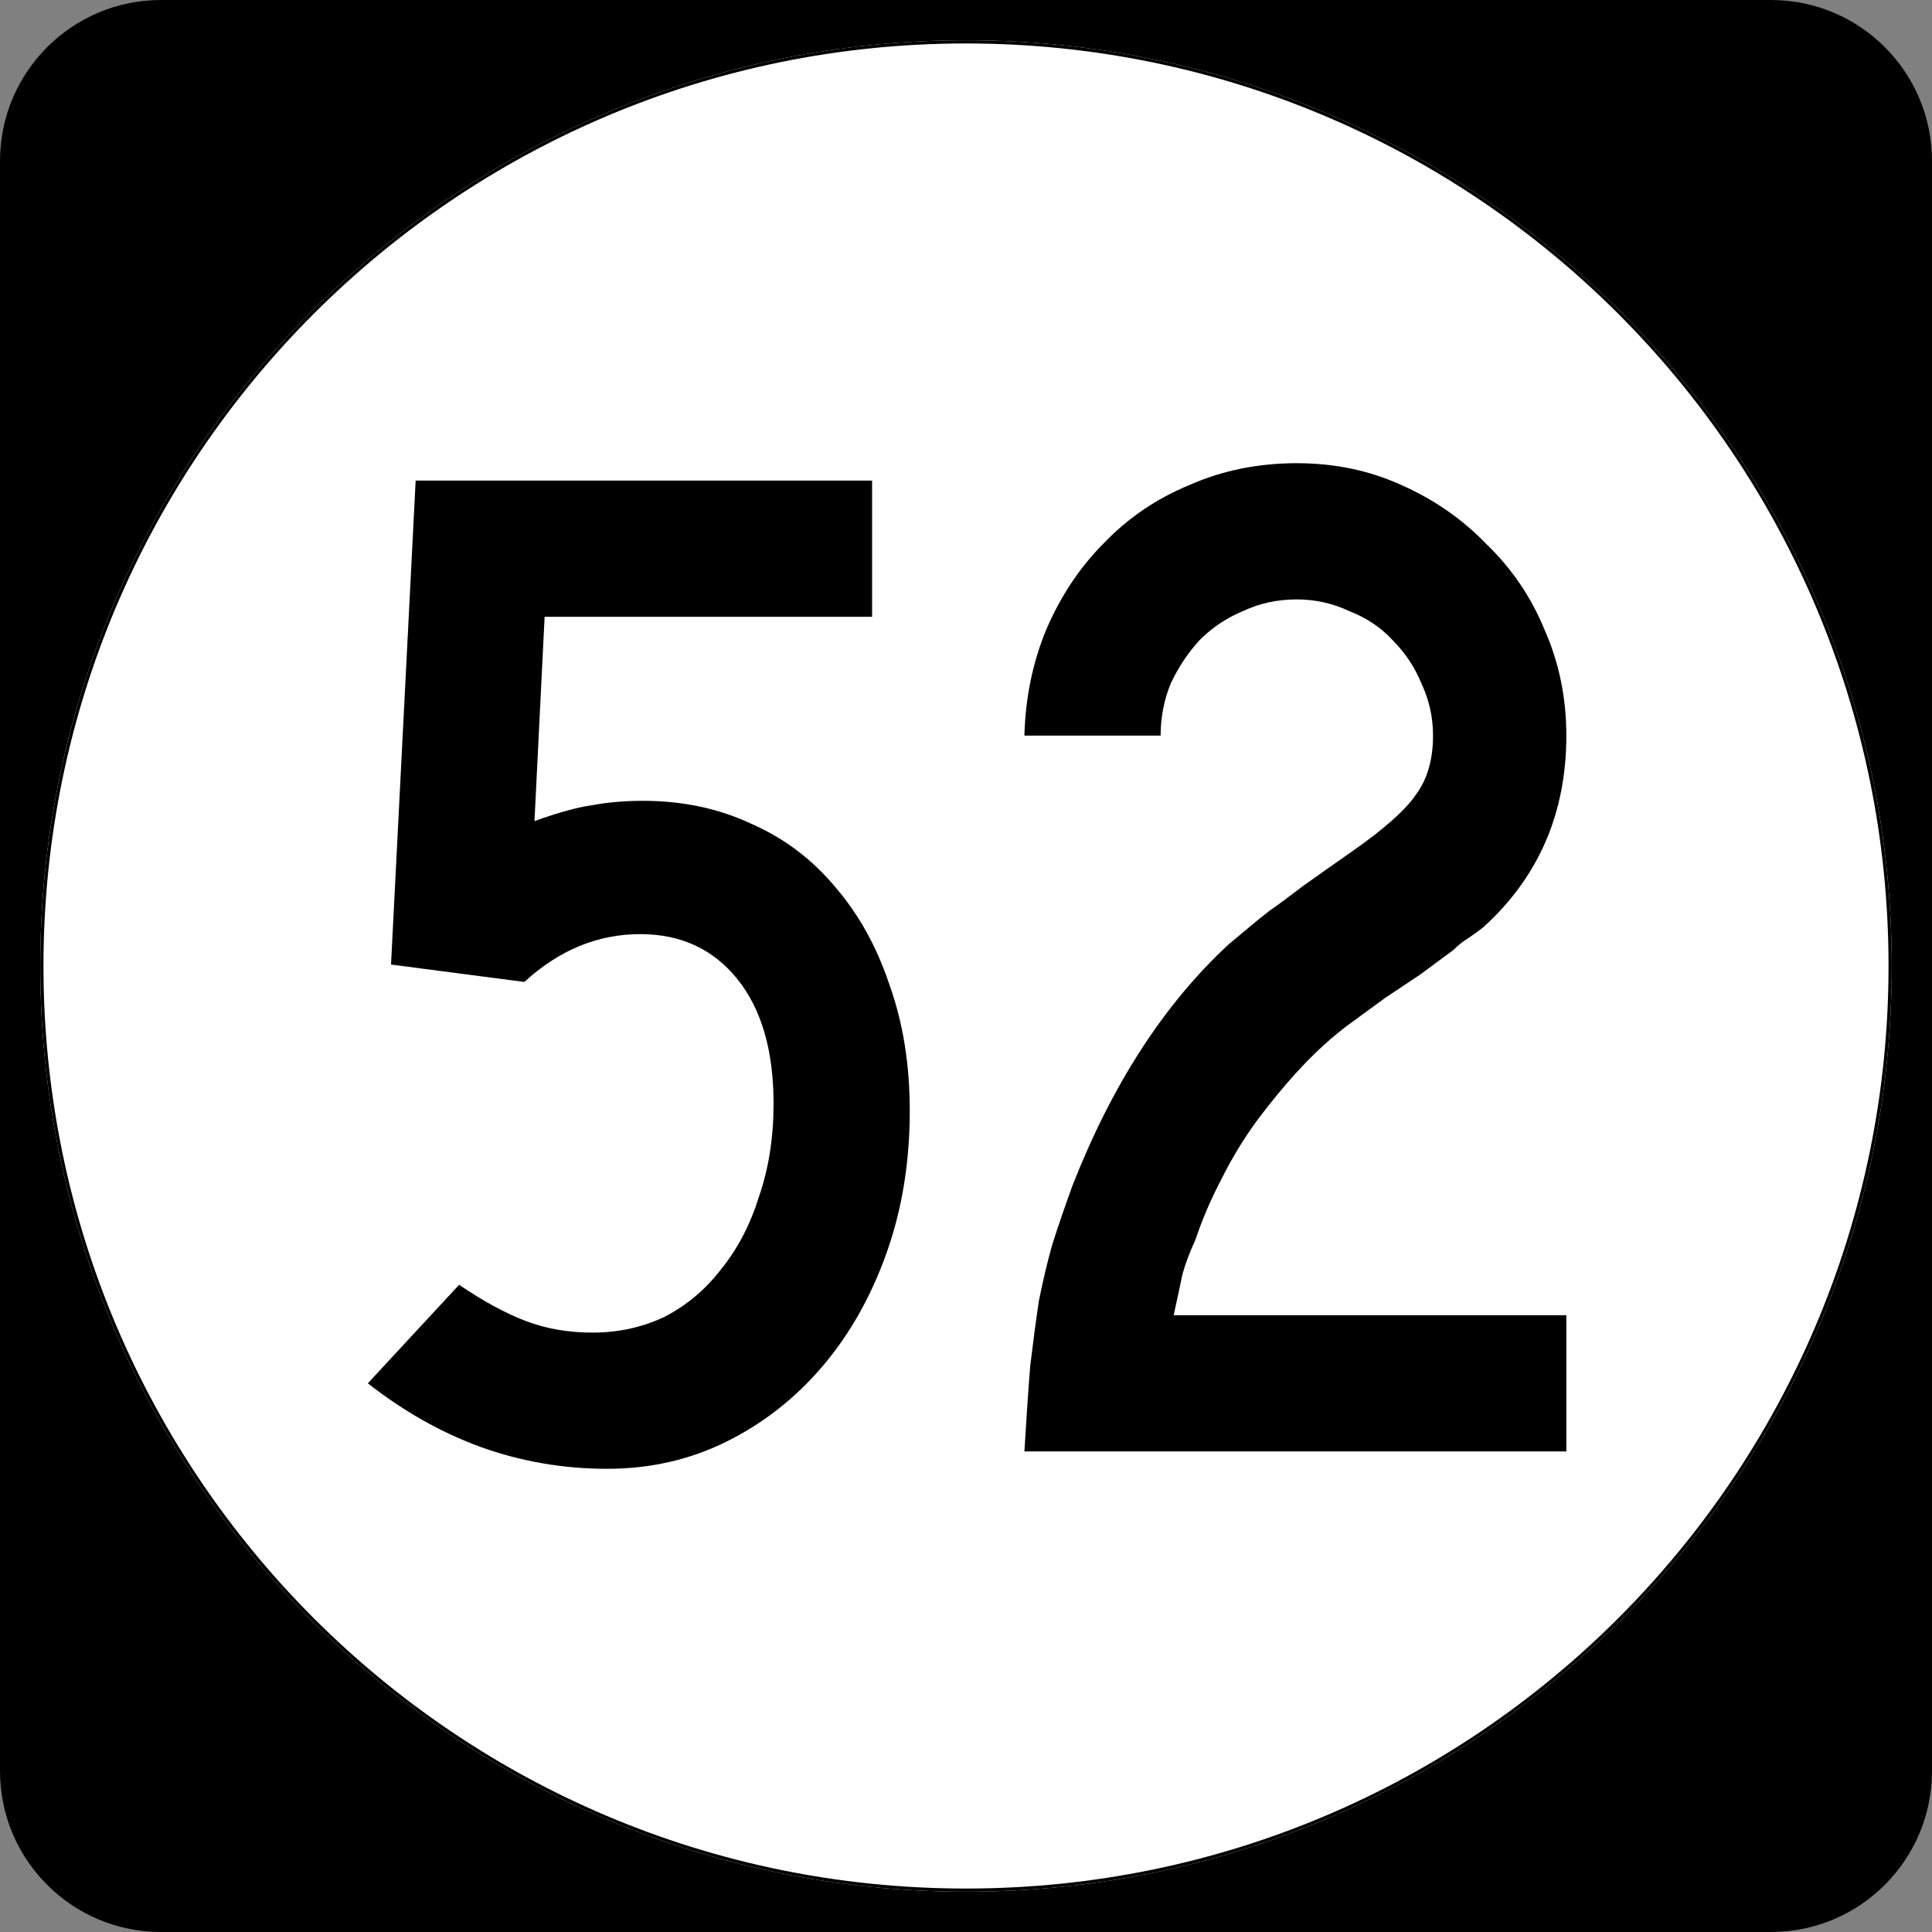 <?xml version="1.0" encoding="UTF-8" standalone="no"?>
<!-- Created with Inkscape (http://www.inkscape.org/) -->
<svg
   xmlns:dc="http://purl.org/dc/elements/1.1/"
   xmlns:cc="http://web.resource.org/cc/"
   xmlns:rdf="http://www.w3.org/1999/02/22-rdf-syntax-ns#"
   xmlns:svg="http://www.w3.org/2000/svg"
   xmlns="http://www.w3.org/2000/svg"
   xmlns:sodipodi="http://inkscape.sourceforge.net/DTD/sodipodi-0.dtd"
   xmlns:inkscape="http://www.inkscape.org/namespaces/inkscape"
   width="600"
   height="600"
   id="svg2"
   sodipodi:version="0.32"
   inkscape:version="0.43"
   version="1.0"
   sodipodi:docbase="C:\Documents and Settings\Alexander Bito\My Documents\Wikipedia Highways\Elongated circle shields"
   sodipodi:docname="Elongated circle 52.svg">
  <rect width="100%" height="100%" fill="#808080" stroke="none"/>
  <defs
     id="defs4" />
  <sodipodi:namedview
     id="base"
     pagecolor="#ffffff"
     bordercolor="#666666"
     borderopacity="1.0"
     inkscape:pageopacity="0.0"
     inkscape:pageshadow="2"
     inkscape:zoom="0.5"
     inkscape:cx="300"
     inkscape:cy="300"
     inkscape:document-units="px"
     inkscape:current-layer="layer1"
     inkscape:window-width="756"
     inkscape:window-height="540"
     inkscape:window-x="486"
     inkscape:window-y="10" />
  <g
     inkscape:label="Layer 1"
     inkscape:groupmode="layer"
     id="layer1">
    <path
       style=""
       d="M 0,50 C 0,22.386 22.385,0 50,0 L 550,0 C 577.614,0 600,22.386 600,50 L 600,550 C 600,577.615 577.614,600 550,600 L 50,600 C 22.385,600 0,577.615 0,550 L 0,50 L 0,50 z "
       id="path5" />
    <path
       style=""
       d=""
       id="path7" />
    <path
       style="fill:#ffffff"
       d="M 587.5,300 C 587.5,458.7 458.7,587.5 300,587.5 C 141.3,587.5 12.5,458.7 12.5,300 C 12.5,141.3 141.3,12.5 300,12.5 C 458.7,12.5 587.5,141.3 587.5,300 z "
       id="circle11" />
    <path
       style="fill:#ffffff"
       d=""
       id="path1446" />
    <path
       style="font-size:450px;font-style:normal;font-variant:normal;font-weight:normal;font-stretch:normal;text-align:center;line-height:100%;writing-mode:lr-tb;text-anchor:middle;font-family:Roadgeek 2005 Series C"
       d="M 282.534,345 C 282.534,360.9 280.134,375.6 275.334,389.1 C 270.534,402.6 263.934,414.3 255.535,424.2 C 247.134,434.1 237.234,441.9 225.834,447.6 C 214.434,453.3 201.984,456.15 188.484,456.15 C 174.984,456.15 161.934,453.9 149.334,449.4 C 137.034,444.9 125.334,438.3 114.234,429.6 L 142.584,399 C 150.084,404.1 156.984,407.85 163.285,410.25 C 169.584,412.65 176.484,413.85 183.984,413.85 C 192.084,413.85 199.584,412.2 206.484,408.9 C 213.384,405.3 219.234,400.35 224.035,394.05 C 229.134,387.75 233.034,380.25 235.734,371.55 C 238.734,362.85 240.234,353.25 240.234,342.75 C 240.234,326.25 236.484,313.35 228.984,304.05 C 221.484,294.75 211.434,290.1 198.834,290.1 C 185.634,290.1 173.634,295.05 162.834,304.95 L 121.434,299.55 L 129.084,149.25 L 270.834,149.25 L 270.834,191.55 L 169.135,191.55 L 165.984,255 C 173.484,252.3 179.484,250.65 183.984,250.05 C 188.784,249.15 194.034,248.7 199.734,248.7 C 212.034,248.7 223.284,251.1 233.484,255.9 C 243.684,260.4 252.384,267 259.584,275.7 C 266.784,284.1 272.334,294.15 276.235,305.85 C 280.434,317.55 282.534,330.6 282.534,345 M 318.141,450.75 C 318.741,440.55 319.341,431.7 319.941,424.2 C 320.841,416.7 321.741,409.95 322.641,403.95 C 323.841,397.95 325.191,392.25 326.691,386.85 C 328.491,381.15 330.591,375 332.991,368.4 C 345.291,336.9 361.491,311.85 381.591,293.25 C 383.391,291.75 385.191,290.25 386.991,288.75 C 389.091,286.95 391.491,285 394.191,282.9 C 397.191,280.8 400.641,278.25 404.541,275.25 C 408.741,272.25 413.841,268.65 419.841,264.45 C 429.741,257.55 436.341,251.7 439.641,246.9 C 443.241,242.1 445.041,235.95 445.041,228.45 C 445.041,222.75 443.841,217.35 441.441,212.25 C 439.341,207.15 436.341,202.65 432.441,198.75 C 428.841,194.85 424.341,191.85 418.941,189.75 C 413.841,187.35 408.441,186.15 402.741,186.15 C 396.741,186.15 391.191,187.35 386.091,189.75 C 380.991,191.85 376.491,194.85 372.591,198.75 C 368.991,202.65 365.991,207.15 363.591,212.25 C 361.491,217.35 360.441,222.75 360.441,228.45 L 318.141,228.45 C 318.441,216.75 320.691,205.8 324.891,195.6 C 329.391,185.1 335.391,176.1 342.891,168.6 C 350.391,160.8 359.241,154.8 369.441,150.6 C 379.641,146.1 390.741,143.85 402.741,143.85 C 414.441,143.85 425.241,146.1 435.141,150.6 C 445.341,155.1 454.191,161.25 461.691,169.05 C 469.491,176.55 475.491,185.4 479.691,195.6 C 484.191,205.8 486.441,216.75 486.441,228.45 C 486.441,252.45 477.891,272.25 460.791,287.85 C 459.291,289.05 457.641,290.25 455.841,291.45 C 454.341,292.35 452.841,293.55 451.341,295.05 L 440.991,302.7 L 430.191,309.9 L 418.491,318.45 C 413.691,322.05 408.891,326.4 404.091,331.5 C 399.591,336.3 395.091,341.7 390.591,347.7 C 386.391,353.4 382.641,359.55 379.341,366.15 C 376.041,372.45 373.341,378.75 371.241,385.05 C 369.441,388.95 368.091,392.55 367.191,395.85 C 366.591,398.85 365.691,403.05 364.491,408.45 L 486.441,408.45 L 486.441,450.75 L 318.141,450.75"
       id="text1327" />
    <path
       style="fill:none;stroke:#000000;stroke-width:0.998;stroke-miterlimit:4;stroke-opacity:1"
       d="M 587.001,300 C 587.001,458.424 458.425,587.001 300,587.001 C 141.576,587.001 12.999,458.424 12.999,300 C 12.999,141.575 141.576,12.999 300,12.999 C 458.425,12.999 587.001,141.575 587.001,300 z "
       id="circle1313" />
    <path
       style="fill:none;stroke:#000000;stroke-width:0.998;stroke-miterlimit:4;stroke-opacity:1"
       d=""
       id="path1315" />
  </g>
</svg>
